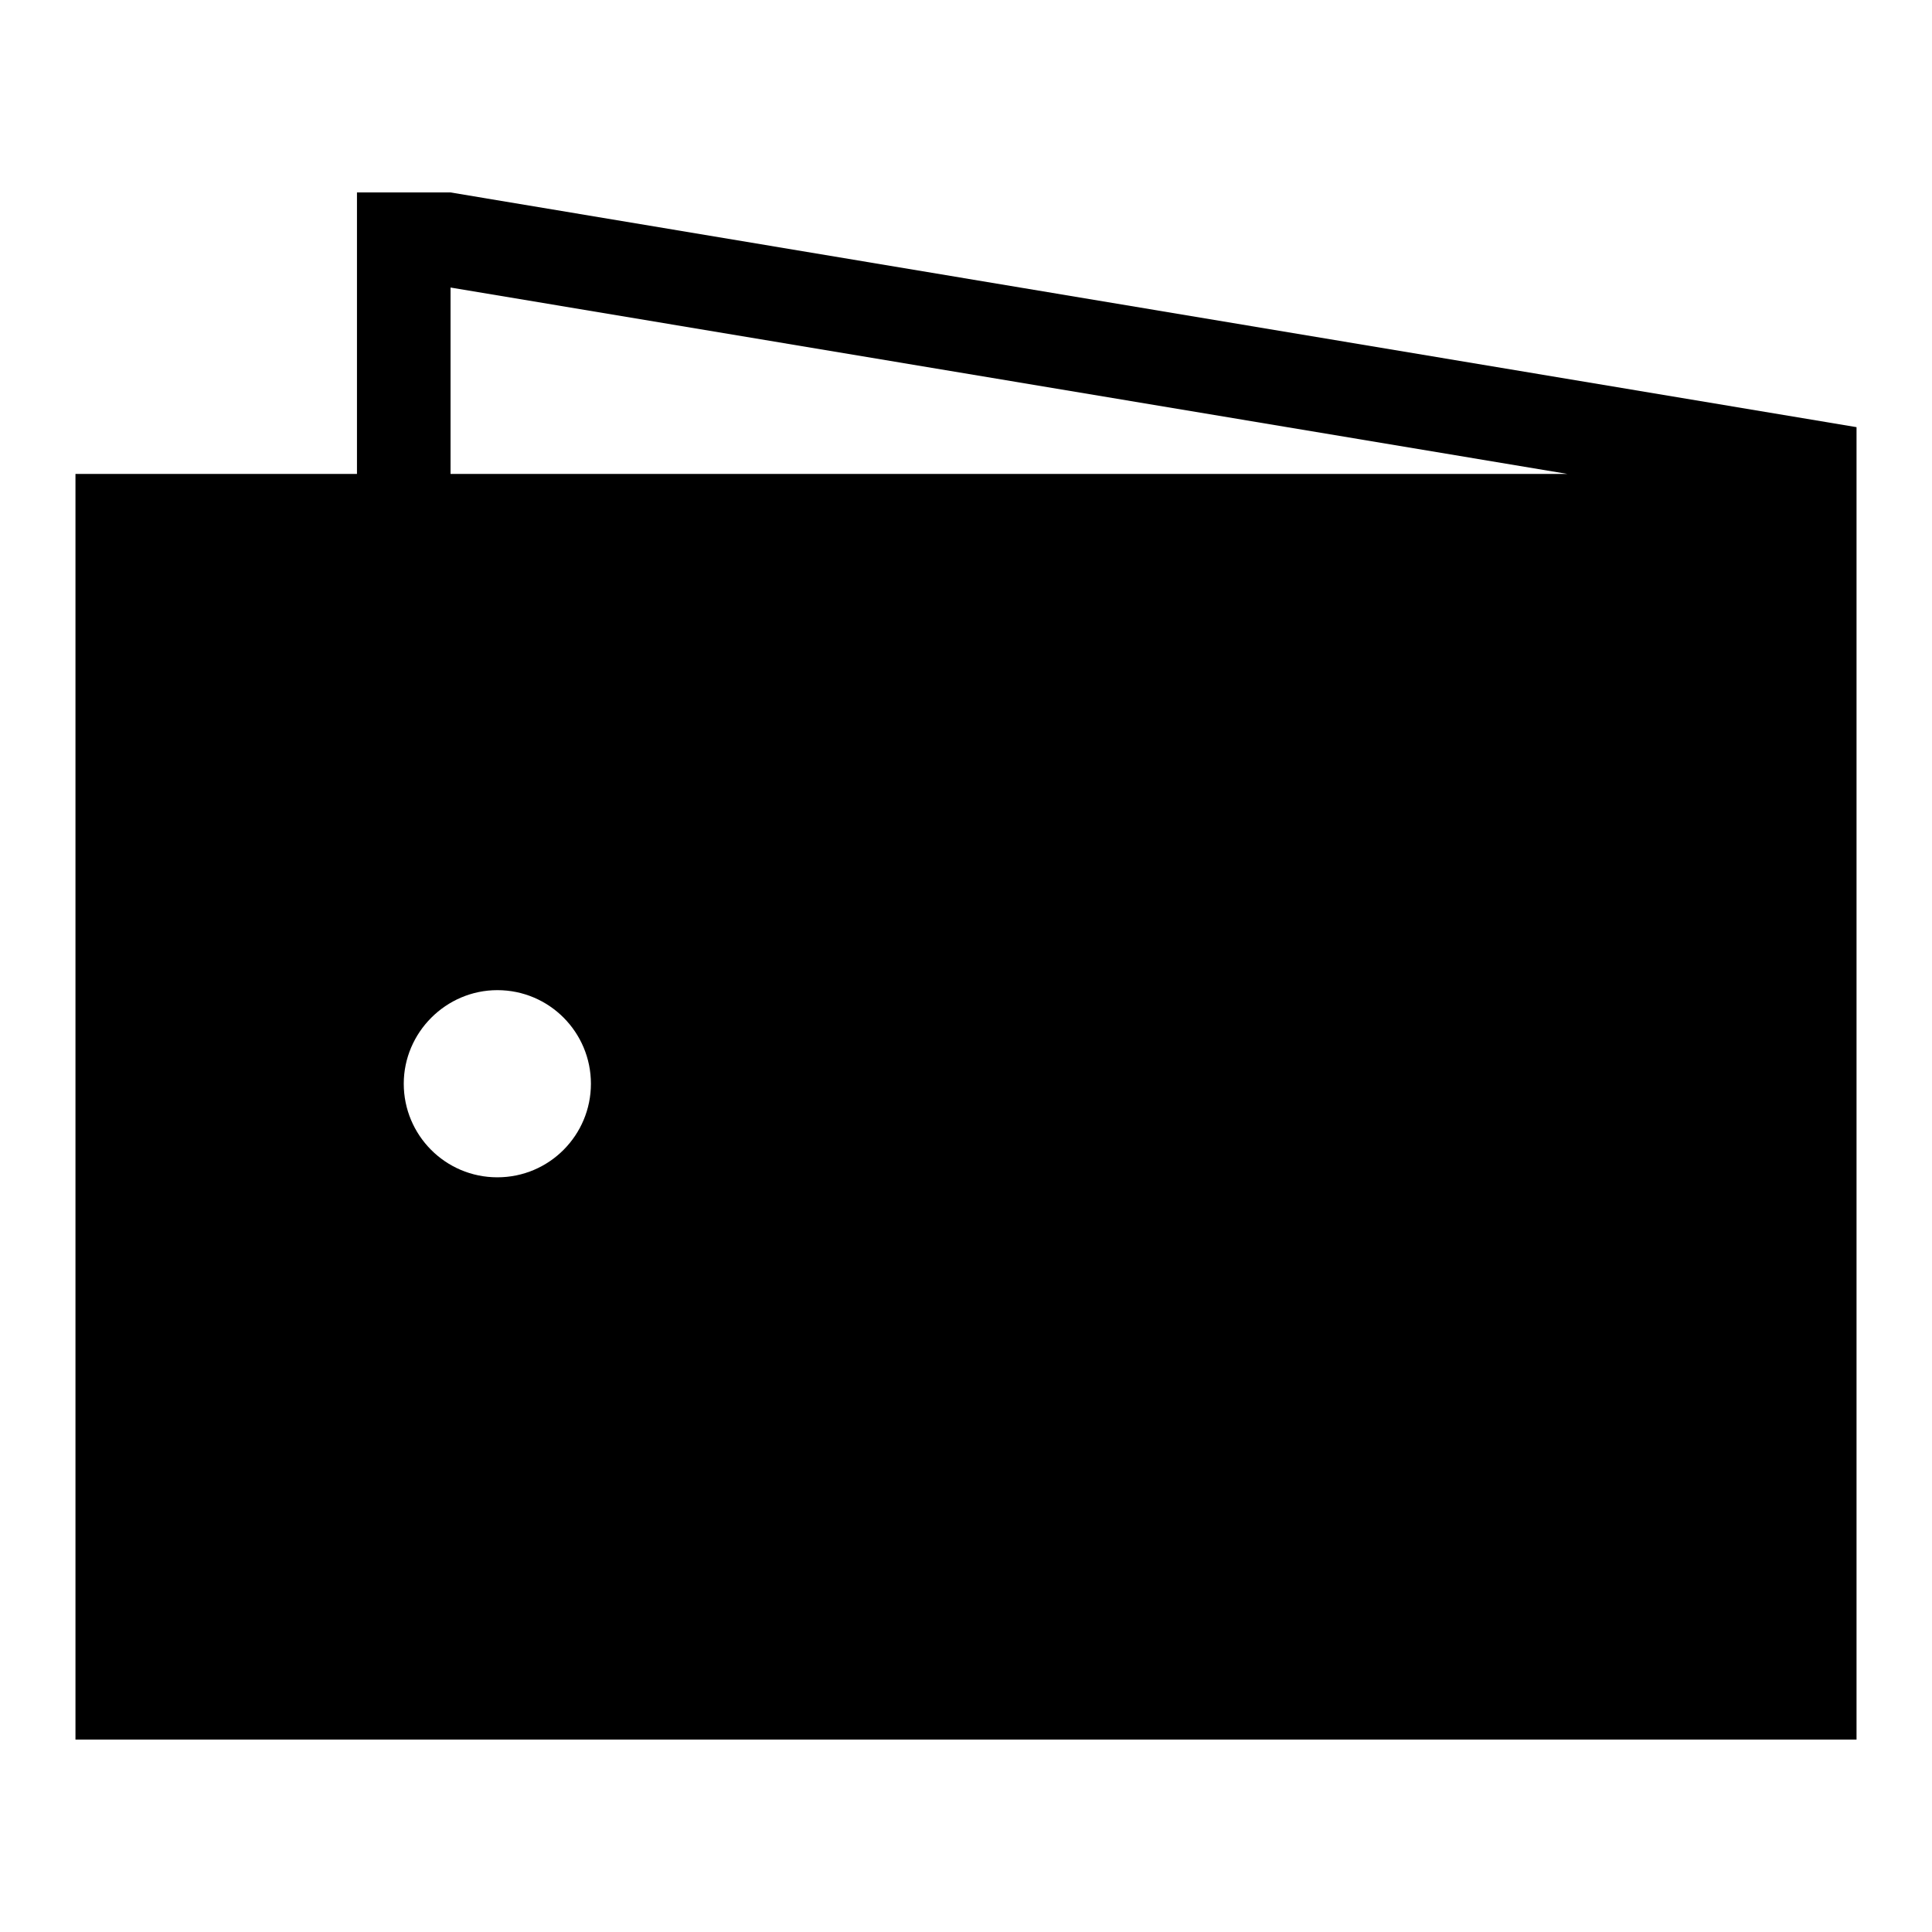 <?xml version="1.0" encoding="utf-8"?>
<!-- Svg Vector Icons : http://www.onlinewebfonts.com/icon -->
<!DOCTYPE svg PUBLIC "-//W3C//DTD SVG 1.1//EN" "http://www.w3.org/Graphics/SVG/1.1/DTD/svg11.dtd">
<svg version="1.1" xmlns="http://www.w3.org/2000/svg" xmlns:xlink="http://www.w3.org/1999/xlink" x="0px" y="0px" viewBox="0 0 256 256" enable-background="new 0 0 256 256" xml:space="preserve">
<g><g><path fill="#000000" d="M59.7,25.5H47.3v37.3H10v167.7h236V56.6L59.7,25.5z M65.9,156c-6.9,0-12.4-5.6-12.4-12.4s5.6-12.4,12.4-12.4c6.9,0,12.4,5.6,12.4,12.4C78.3,150.4,72.8,156,65.9,156z M59.7,62.8V38.1l148,24.7H59.7L59.7,62.8z"/></g></g>
</svg>